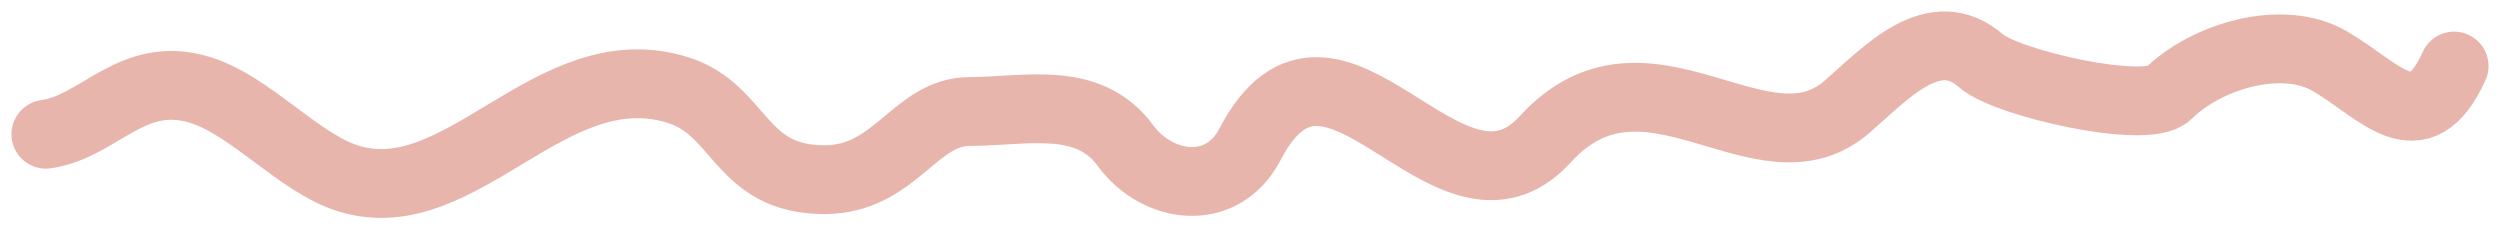 <?xml version="1.0" encoding="UTF-8"?> <svg xmlns="http://www.w3.org/2000/svg" width="109" height="10" viewBox="0 0 109 10" fill="none"> <path d="M2 5.852C4.336 5.532 5.758 2.994 8.739 3.926C10.948 4.616 13.037 7.11 15.175 7.778C20.128 9.327 24.017 2.193 29.558 3.926C32.313 4.787 32.231 7.833 35.944 7.833C39.049 7.833 39.879 4.861 42.28 4.861C44.685 4.861 47.441 4.12 49.069 6.347C50.443 8.226 53.269 8.651 54.5 6.292C58.11 -0.623 63.129 10.718 67.374 6.072C71.798 1.23 76.828 7.899 80.549 4.641C82.281 3.124 84.339 0.87 86.382 2.66C87.487 3.627 93.583 5.022 94.529 4.091C96.199 2.446 99.503 1.463 101.569 2.66C103.78 3.941 105.455 6.262 107 2.88" stroke="#E7B5AC" stroke-width="3" stroke-linecap="round"></path> </svg> 